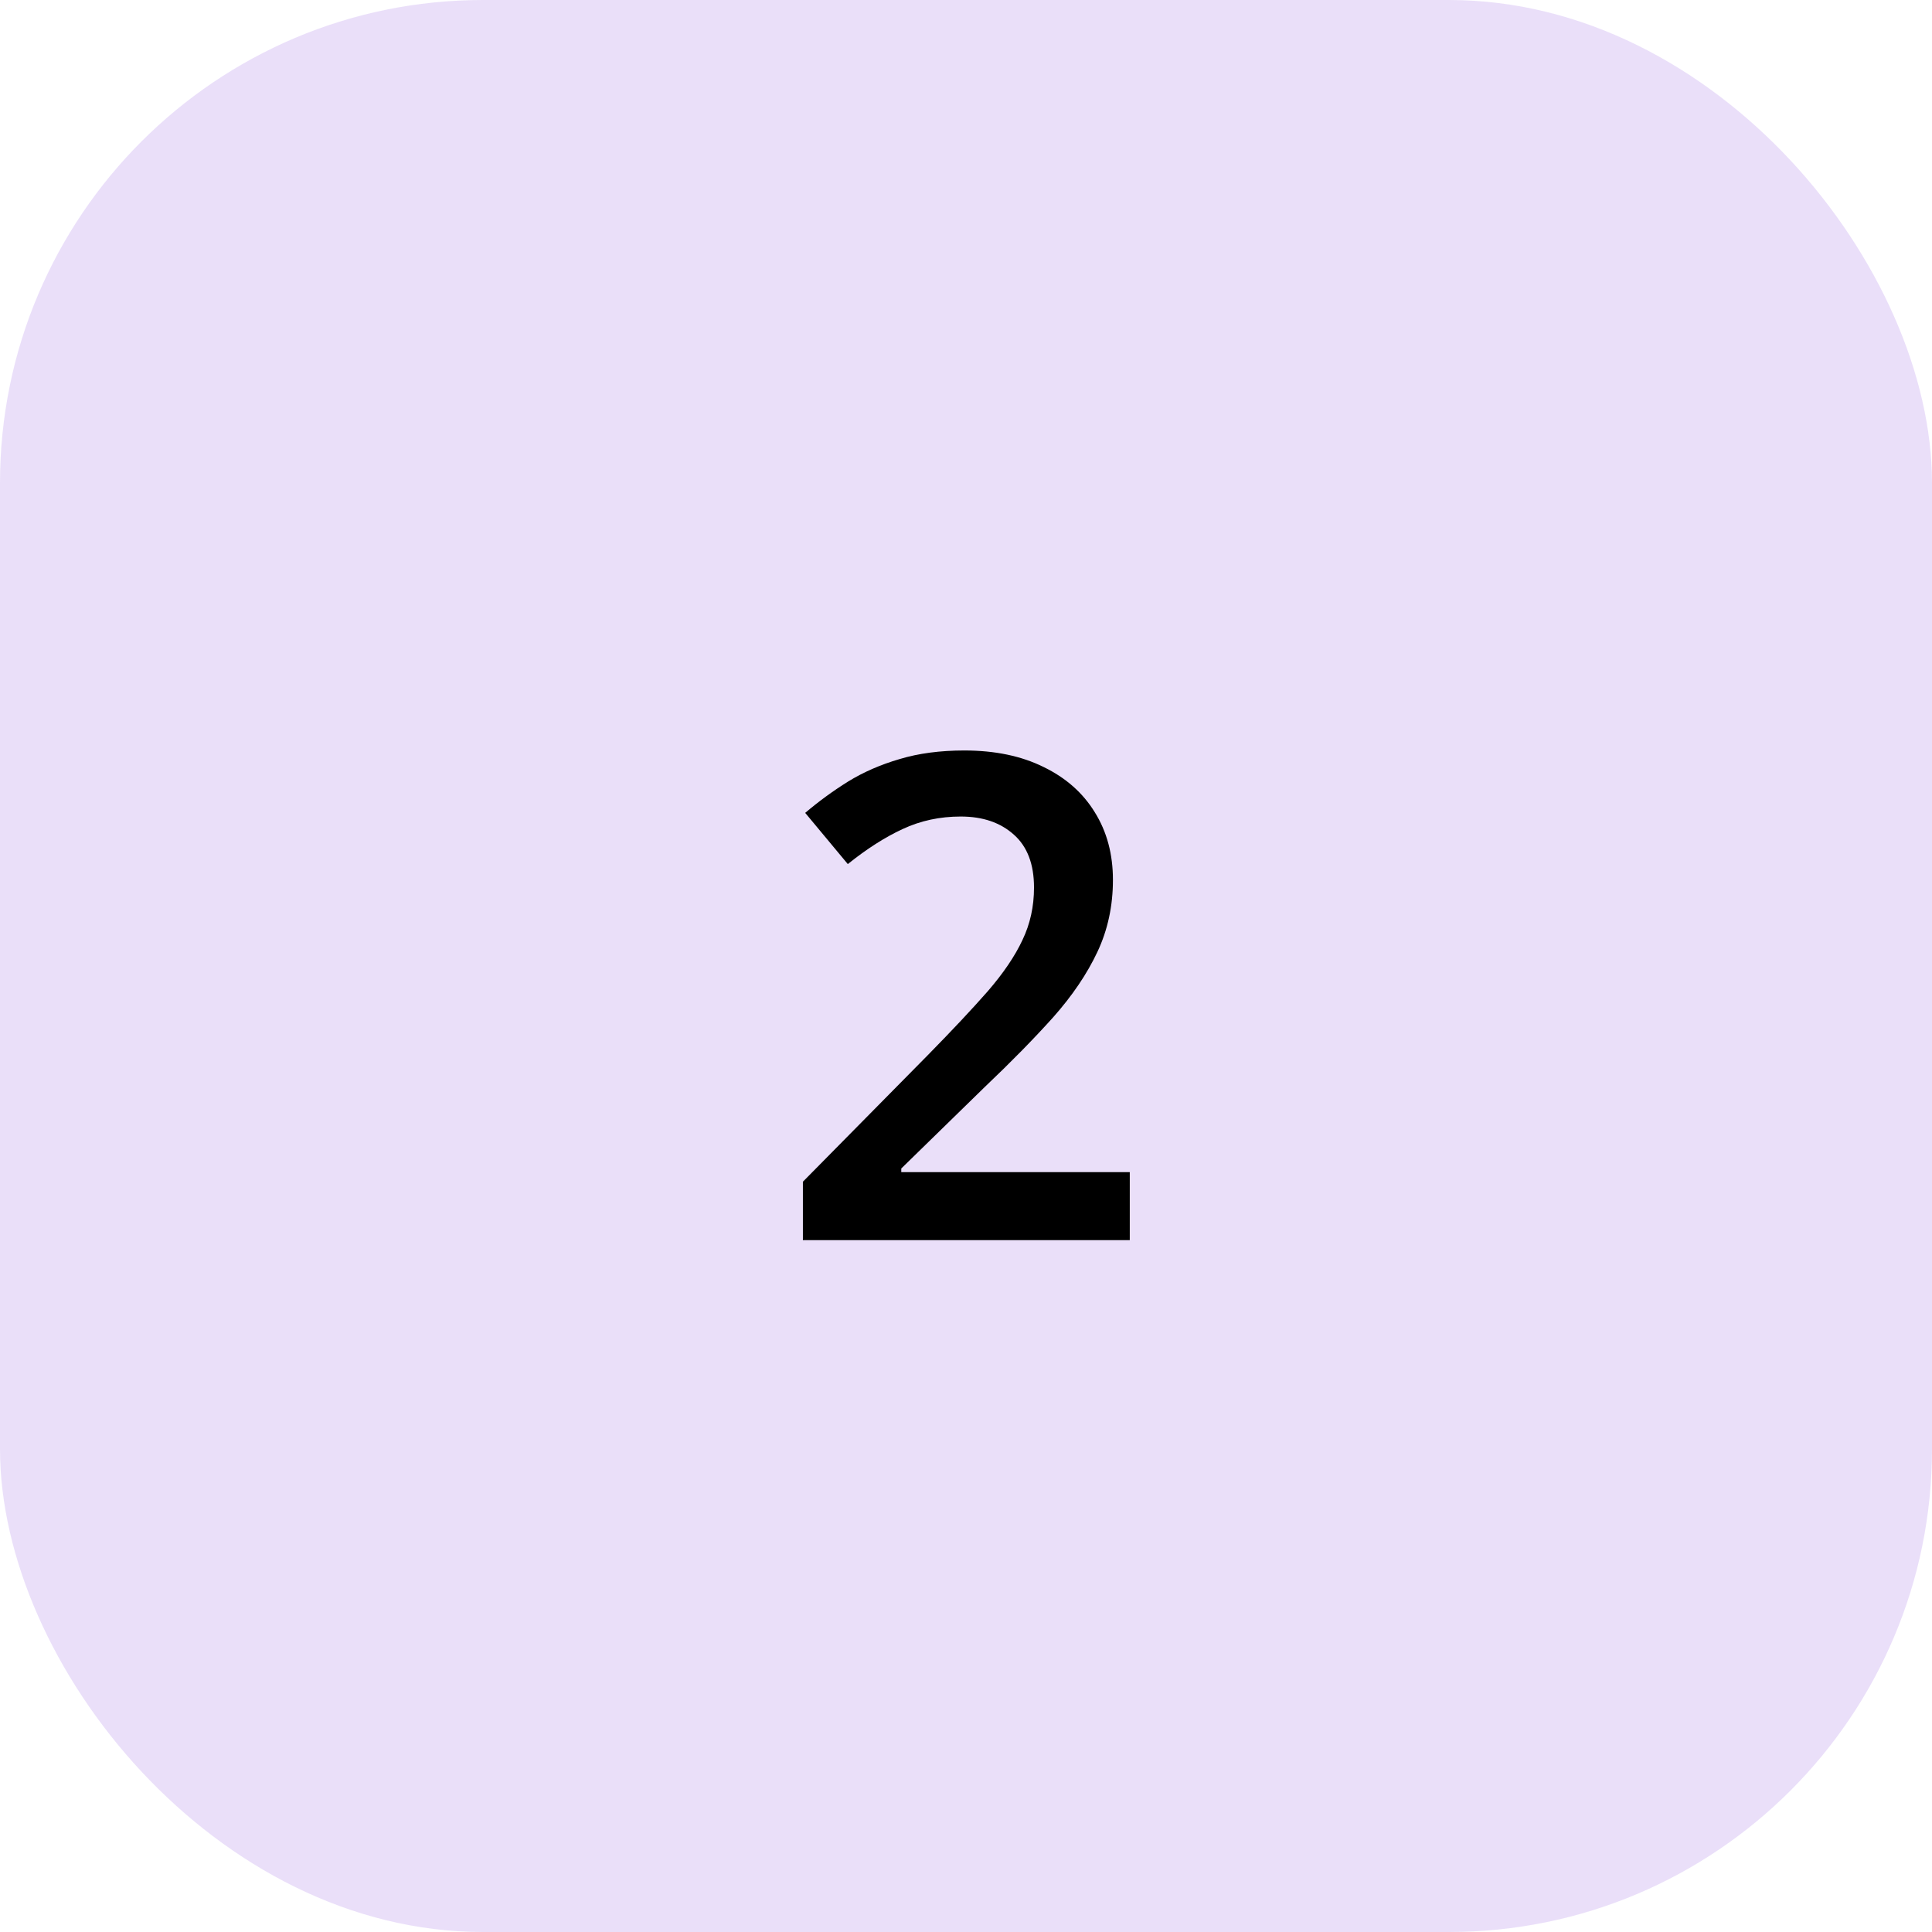<?xml version="1.0" encoding="UTF-8"?> <svg xmlns="http://www.w3.org/2000/svg" width="74" height="74" viewBox="0 0 74 74" fill="none"><rect width="74" height="74" rx="18.5" fill="#600DD3" fill-opacity="0.13"></rect><path d="M43.273 47.5H30.753V45.262L35.546 40.405C36.473 39.461 37.236 38.648 37.835 37.965C38.433 37.273 38.876 36.62 39.163 36.004C39.458 35.389 39.605 34.719 39.605 33.994C39.605 33.1 39.348 32.425 38.834 31.97C38.319 31.506 37.641 31.275 36.798 31.275C35.997 31.275 35.255 31.435 34.572 31.755C33.897 32.067 33.198 32.514 32.473 33.096L30.841 31.135C31.355 30.697 31.904 30.297 32.485 29.934C33.075 29.572 33.733 29.285 34.458 29.074C35.183 28.855 36.009 28.745 36.937 28.745C38.109 28.745 39.12 28.956 39.972 29.378C40.824 29.791 41.477 30.368 41.932 31.11C42.396 31.852 42.628 32.716 42.628 33.703C42.628 34.697 42.43 35.617 42.033 36.46C41.637 37.303 41.072 38.137 40.339 38.964C39.605 39.781 38.733 40.671 37.721 41.632L34.521 44.756V44.895H43.273V47.5Z" fill="black"></path></svg> 
